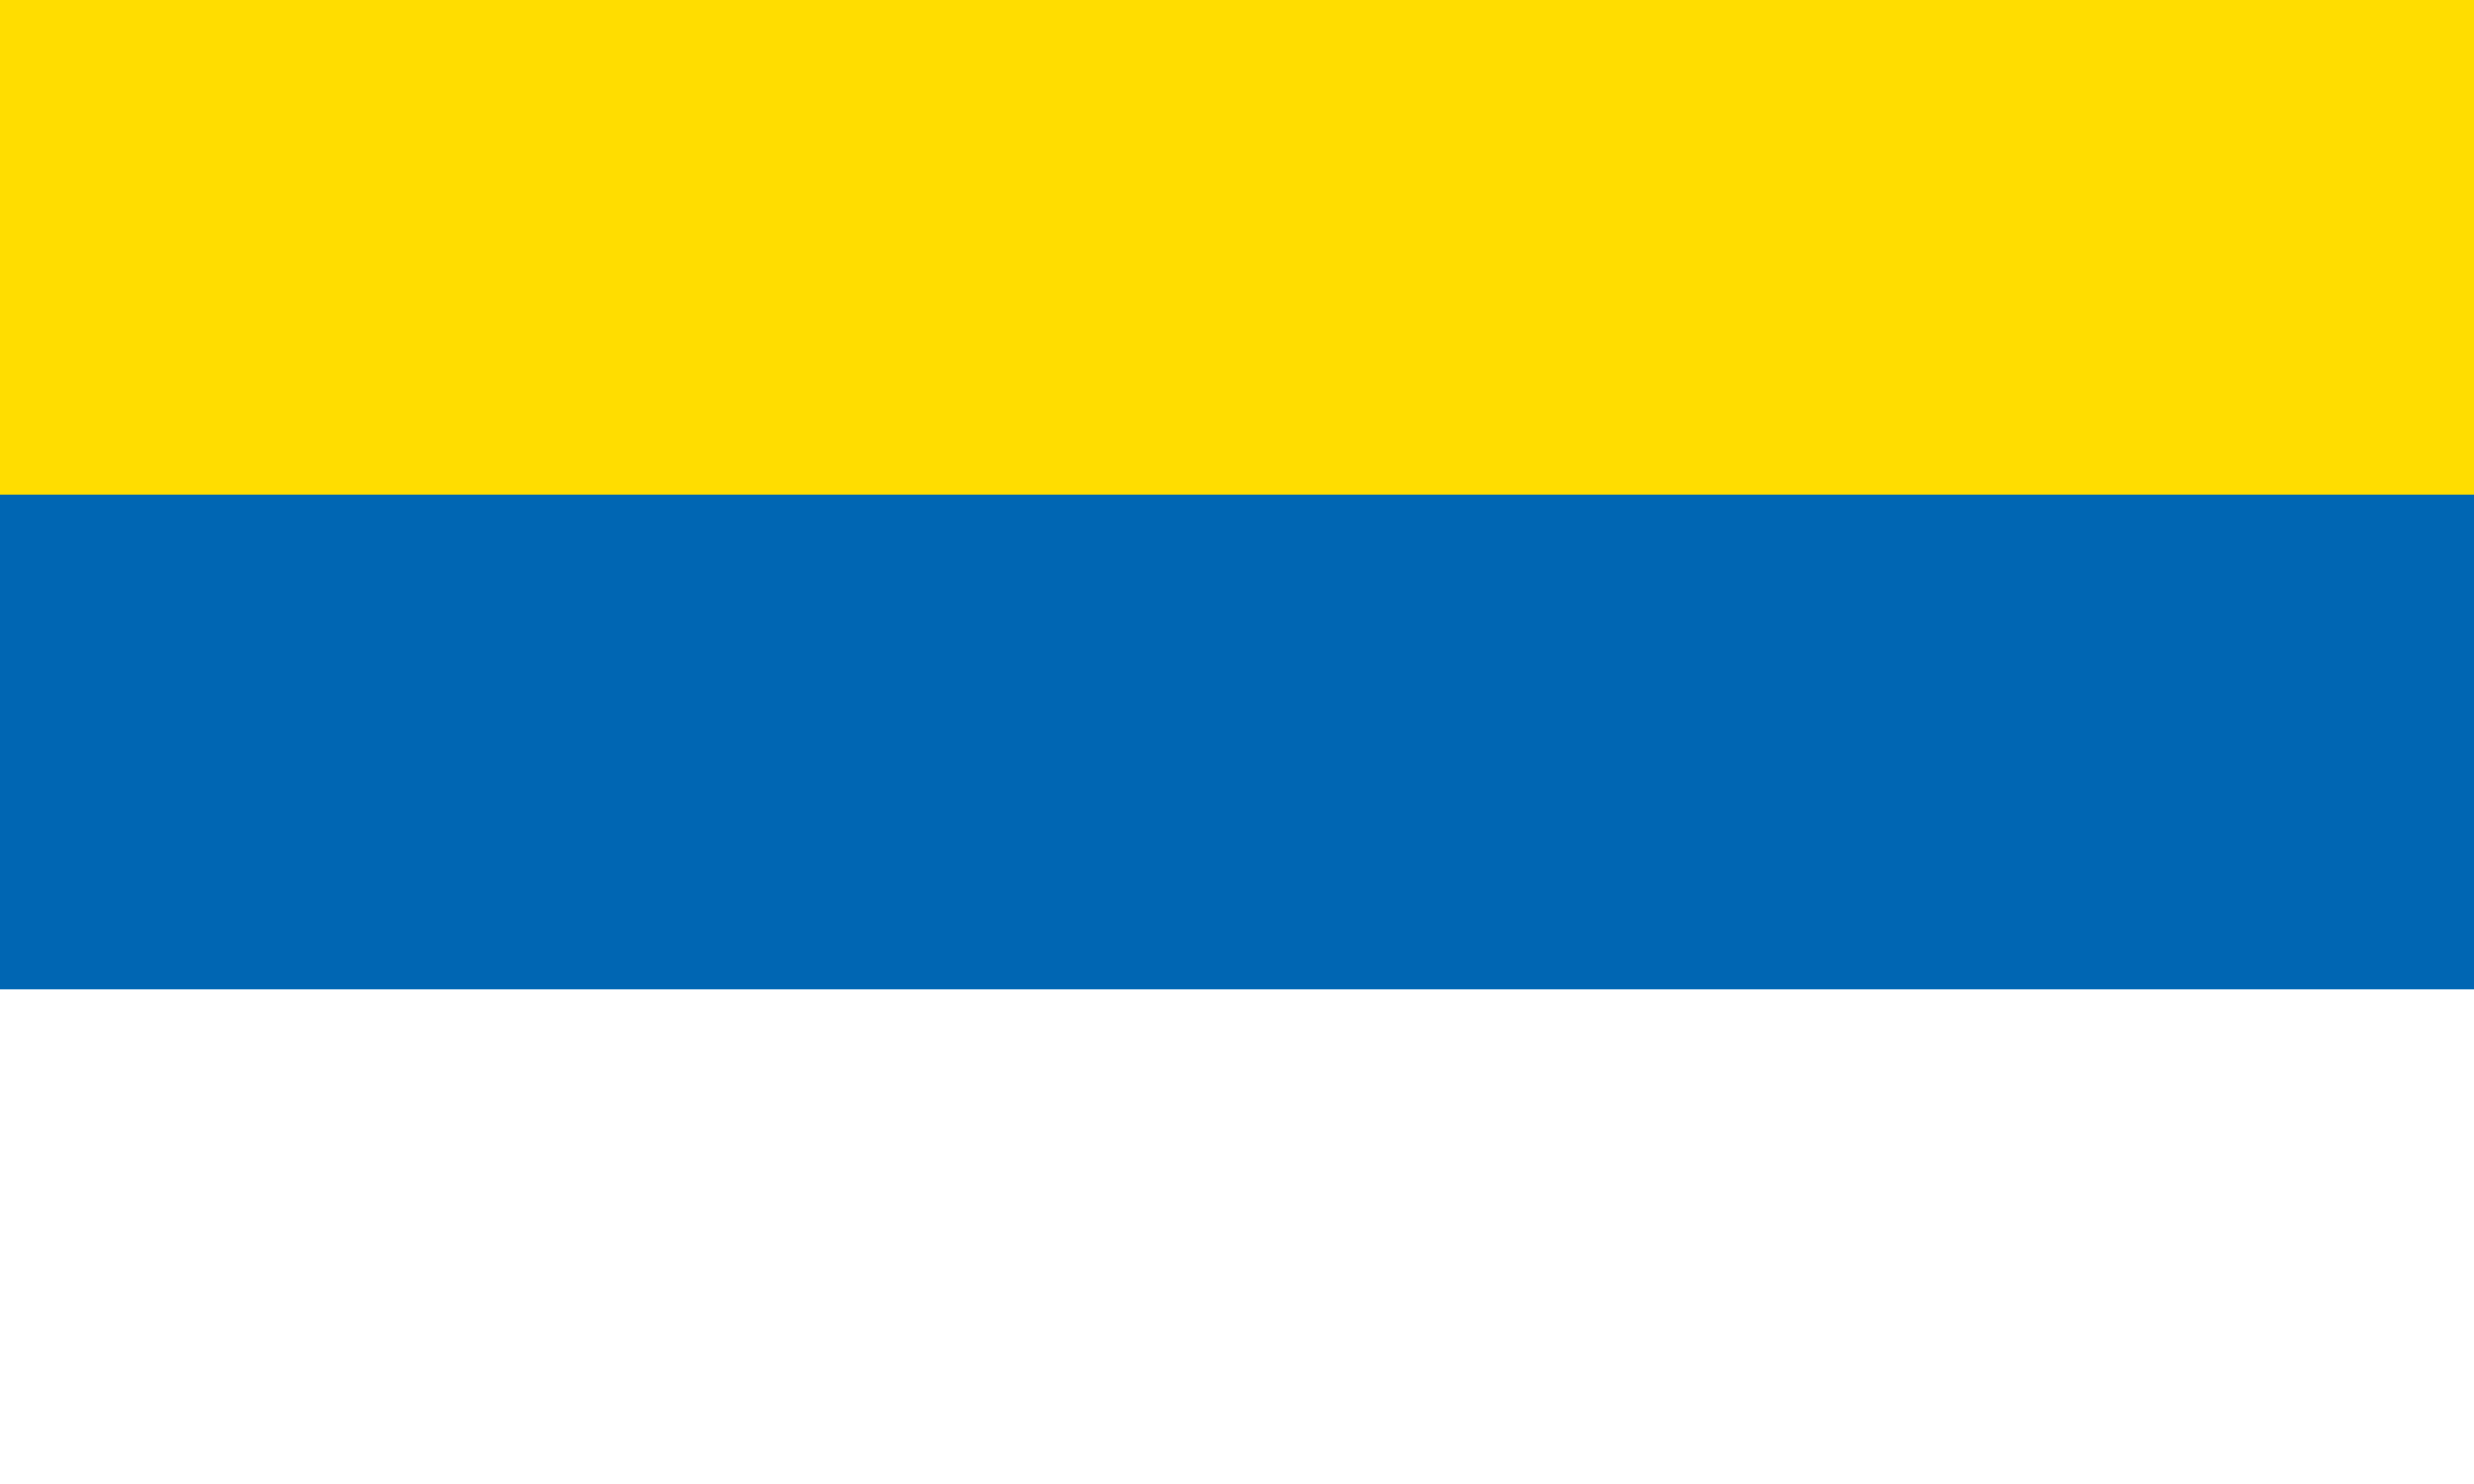 <?xml version="1.0" encoding="UTF-8" standalone="no"?>
<svg
   inkscape:version="1.1.1 (3bf5ae0d25, 2021-09-20)"
   sodipodi:docname="Flag Poing.svg"
   id="svg2130"
   version="1.1"
   viewBox="0 0 500 300"
   height="300"
   width="500"
   inkscape:export-filename="C:\Users\drtax\OneDrive\Documents\CoA\CoA Poing.png"
   inkscape:export-xdpi="96"
   inkscape:export-ydpi="96"
   xmlns:inkscape="http://www.inkscape.org/namespaces/inkscape"
   xmlns:sodipodi="http://sodipodi.sourceforge.net/DTD/sodipodi-0.dtd"
   xmlns="http://www.w3.org/2000/svg"
   xmlns:svg="http://www.w3.org/2000/svg">
  <defs
     id="defs2124" />
  <sodipodi:namedview
     inkscape:pagecheckerboard="false"
     fit-margin-bottom="0"
     fit-margin-right="0"
     fit-margin-left="0"
     fit-margin-top="0"
     lock-margins="true"
     units="px"
     inkscape:snap-smooth-nodes="true"
     inkscape:snap-object-midpoints="true"
     inkscape:window-maximized="1"
     inkscape:window-y="-11"
     inkscape:window-x="-11"
     inkscape:window-height="1506"
     inkscape:window-width="2560"
     showgrid="false"
     inkscape:document-rotation="0"
     inkscape:current-layer="g3465"
     inkscape:document-units="px"
     inkscape:cy="150"
     inkscape:cx="250.33333"
     inkscape:zoom="1.5"
     inkscape:pageshadow="2"
     inkscape:pageopacity="0"
     borderopacity="1.0"
     bordercolor="#666666"
     pagecolor="#333333"
     id="base"
     showguides="true"
     inkscape:guide-bbox="true"
     inkscape:snap-intersection-paths="true"
     inkscape:object-paths="true"
     inkscape:snap-grids="false"
     inkscape:snap-global="true"
     inkscape:lockguides="false"
     guidecolor="#00ffff"
     guideopacity="0.498"
     inkscape:snap-midpoints="true" />
  <g
     id="layer1"
     inkscape:groupmode="layer"
     inkscape:label="poing"
     transform="translate(204.774,-209.758)">
    <g
       id="g3465"
       inkscape:label="flag">
      <rect
         style="opacity:1;fill:#ffffff;stroke:none;stroke-width:4;stroke-miterlimit:4;stroke-dasharray:none"
         id="rect3306"
         width="500"
         height="300"
         x="-204.774"
         y="209.758"
         inkscape:label="flag-w" />
      <rect
         style="opacity:1;fill:#0066b3;stroke:none;stroke-width:4;stroke-miterlimit:4;stroke-dasharray:none"
         id="rect3224"
         width="500"
         height="200"
         x="-204.774"
         y="209.758"
         inkscape:label="flag-b" />
      <rect
         style="opacity:1;fill:#ffdd00;stroke:none;stroke-width:4;stroke-miterlimit:4;stroke-dasharray:none"
         id="rect3222"
         width="500"
         height="100"
         x="-204.774"
         y="209.758"
         inkscape:label="flag-y" />
    </g>
  </g>
</svg>
